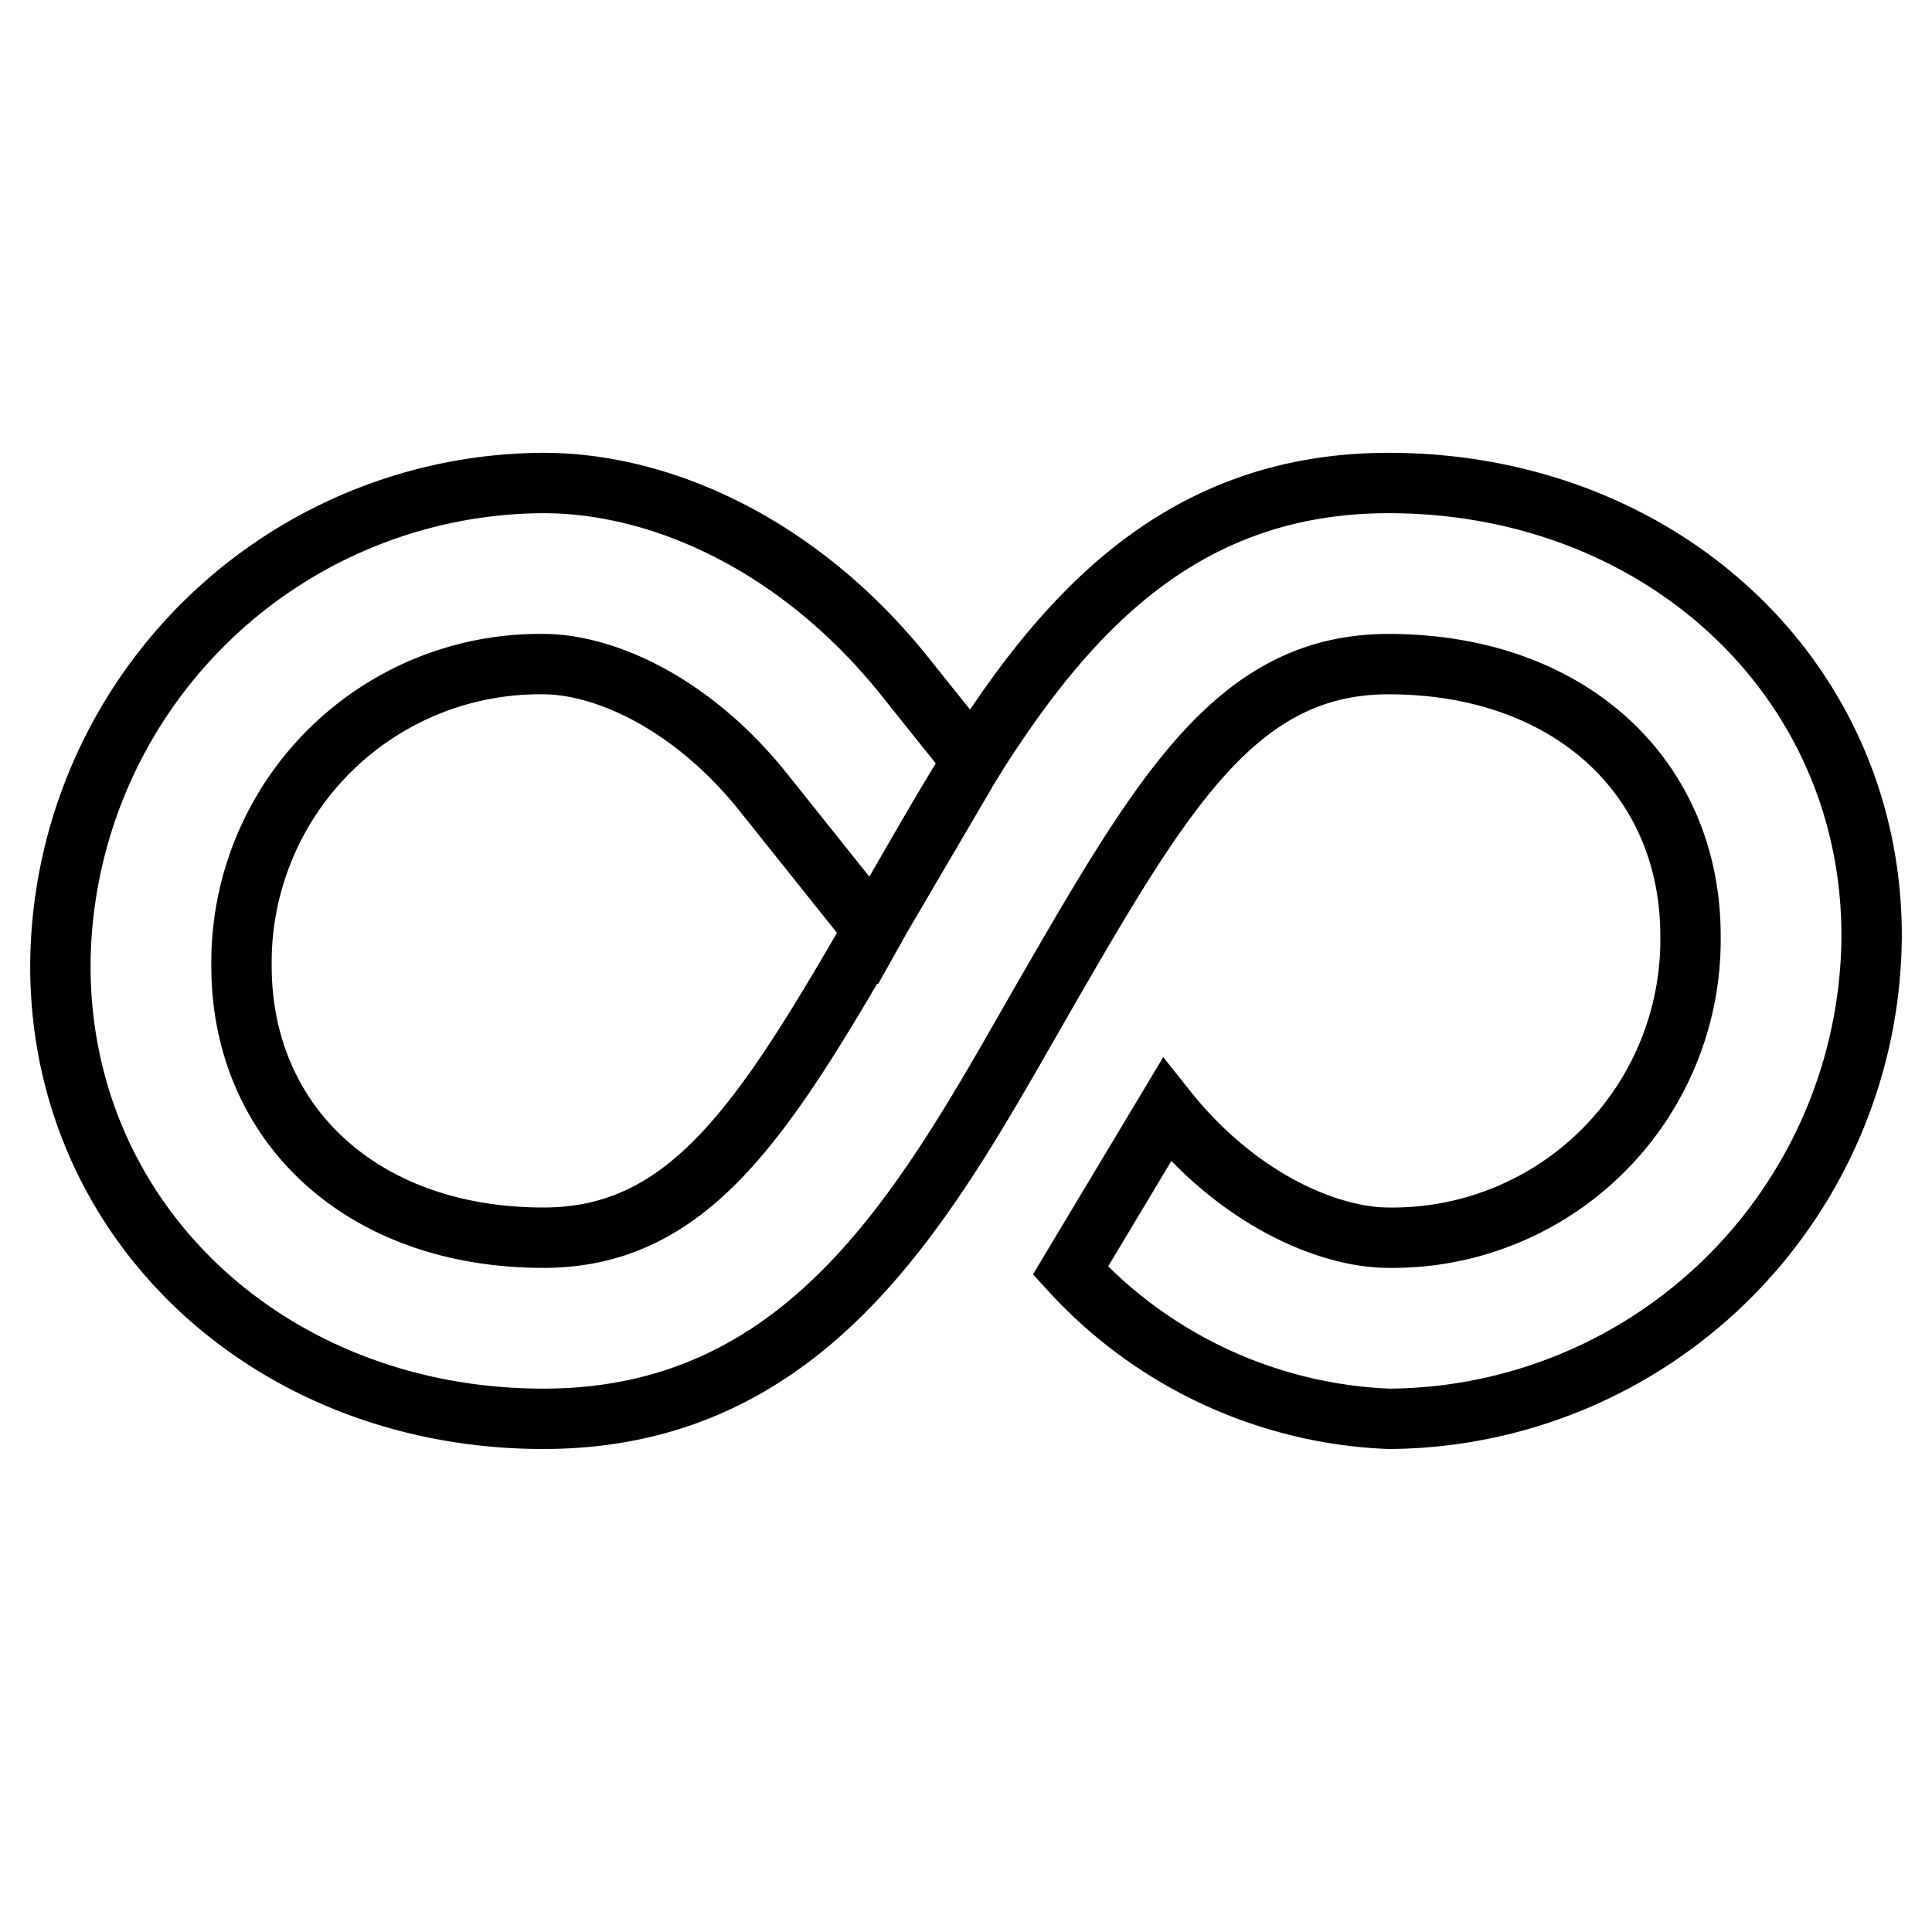<svg id="Layer_1" data-name="Layer 1" xmlns="http://www.w3.org/2000/svg" viewBox="0 0 64 64"><defs><style>.cls-1{fill:none;stroke:#000;stroke-linecap:round;stroke-miterlimit:10;stroke-width:2px;}</style></defs><title>devops</title><path id="layer1" class="cls-1" d="M46,16c-6.84,0-10.69,4.3-13.8,9.24l-3.26,5.56h0C25.26,37.17,22.8,41,18,41c-6,0-10-3.76-10-9A9.88,9.88,0,0,1,18,22c2,0,4.91,1.27,7.29,4.25l3.65,4.57L29.4,30c.91-1.57,1.82-3.19,2.8-4.75l0-.06-2.16-2.7C26.59,18.13,22,16,18,16v0A16.07,16.07,0,0,0,2,32c0,8.54,7,15,16,15s12.82-7.43,16.6-14C38.54,26.17,41,22,46,22c6,0,10,3.75,10,9A9.87,9.87,0,0,1,46,41c-2,0-5-1.28-7.35-4.23l-3.19,5.32A15.11,15.11,0,0,0,46,47v0A16.08,16.08,0,0,0,62,31C62,22.46,55,16,46,16Z"/></svg>
